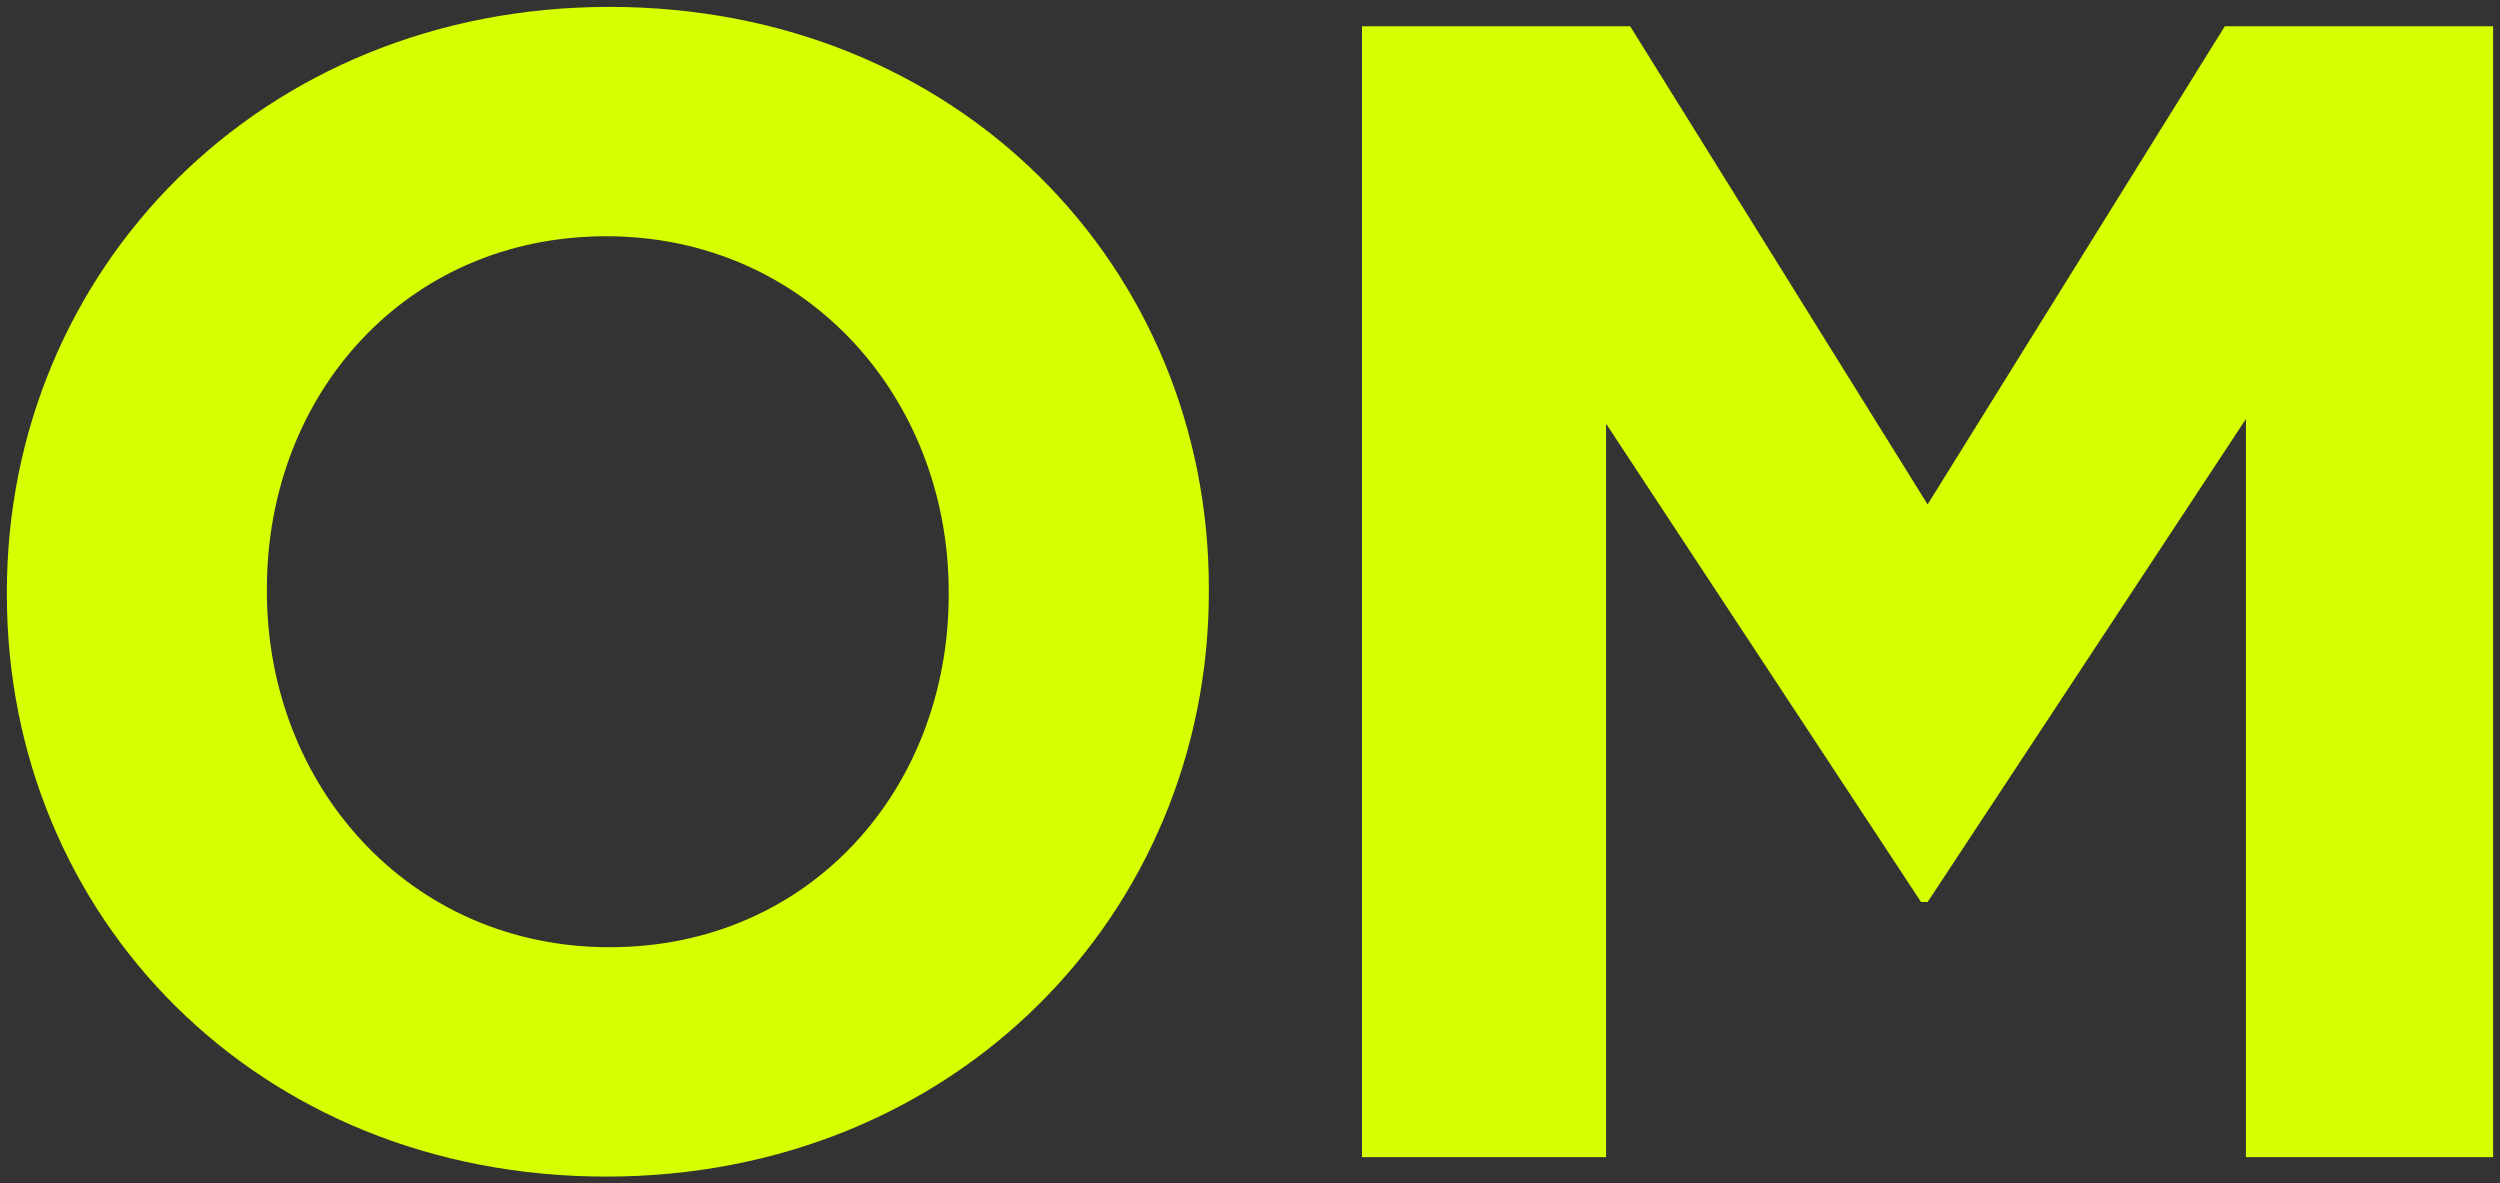 <svg xmlns="http://www.w3.org/2000/svg" width="181.793" height="86.059" viewBox="0 0 181.793 86.059">
  <rect x="0" y="0" width="181.793" height="86.059" fill="#333333" stroke="none"/>
  <g transform="translate(-415.5 -1530.507)">
    <path id="Path_4481" data-name="Path 4481" d="M14066.01,5031.547v-.238c0-23.368,18.447-42.528,43.824-42.528s43.58,18.924,43.58,42.291v.237c0,23.384-18.449,42.53-43.818,42.53S14066.01,5054.928,14066.01,5031.547Zm18.908-.476v.237c0,14.093,10.344,25.851,24.916,25.851s24.662-11.521,24.662-25.612v-.238c0-14.092-10.336-25.849-24.9-25.849S14084.918,5016.979,14084.918,5031.071Zm143.91,41.354v-53.678l-23.146,35.126h-.477l-22.906-34.784v53.335h-17.748v-82.235h19.5l21.629,34.771,21.613-34.771h19.508v82.235Z" transform="translate(-13650.01 -3457.773)" fill="#d6ff00"/>
    <path id="Path_4481_-_Outline" data-name="Path 4481 - Outline" d="M14109.6,5074.339a46.9,46.9,0,0,1-17.706-3.357,42.268,42.268,0,0,1-13.957-9.166,41.416,41.416,0,0,1-9.144-13.6,43.192,43.192,0,0,1-3.279-16.664v-.238a43.035,43.035,0,0,1,3.317-16.7,41.962,41.962,0,0,1,9.227-13.686,42.8,42.8,0,0,1,14.038-9.25,48.188,48.188,0,0,1,35.444-.038,42.277,42.277,0,0,1,13.955,9.169,41.428,41.428,0,0,1,9.144,13.605,43.168,43.168,0,0,1,3.279,16.658v.237a43.058,43.058,0,0,1-3.317,16.7,41.951,41.951,0,0,1-9.227,13.686,42.8,42.8,0,0,1-14.036,9.247A46.734,46.734,0,0,1,14109.6,5074.339Zm.238-85.059c-24.294,0-43.324,18.461-43.324,42.028v.238c0,23.825,18.522,41.792,43.086,41.792,24.291,0,43.318-18.462,43.318-42.03v-.237C14152.914,5007.247,14134.394,4989.28,14109.834,4989.28Zm137.469,83.646h-18.975v-52.511l-22.377,33.959h-1.016l-.148-.225-21.988-33.39v52.167h-18.748v-83.235h20.279l.147.236,21.2,34.088,21.335-34.324h20.286Zm-17.975-1h16.975v-81.235h-18.729l-21.892,35.218-.425-.683-21.481-34.535h-18.725v81.235h16.748v-54.5l.918,1.394,22.727,34.511,23.885-36.247Zm-119.494-14.267a25.361,25.361,0,0,1-10.241-2.1,24.381,24.381,0,0,1-8.046-5.7,25.874,25.874,0,0,1-5.251-8.387,27.965,27.965,0,0,1-1.878-10.166v-.237a26.754,26.754,0,0,1,7.01-18.432,23.868,23.868,0,0,1,7.966-5.618,26.141,26.141,0,0,1,20.438.038,24.37,24.37,0,0,1,8.041,5.7,25.9,25.9,0,0,1,5.248,8.386,27.981,27.981,0,0,1,1.876,10.165v.238a26.768,26.768,0,0,1-7,18.432,23.877,23.877,0,0,1-7.961,5.619A25.45,25.45,0,0,1,14109.834,5057.659Zm-.238-51.7c-13.783,0-24.178,10.8-24.178,25.111v.237c0,14.452,10.5,25.351,24.416,25.351,13.774,0,24.162-10.8,24.162-25.112v-.238C14134,5016.857,14123.506,5005.96,14109.6,5005.96Z" transform="translate(-13650.01 -3457.773)" fill="rgba(0,0,0,0)"/>
  </g>
</svg>
